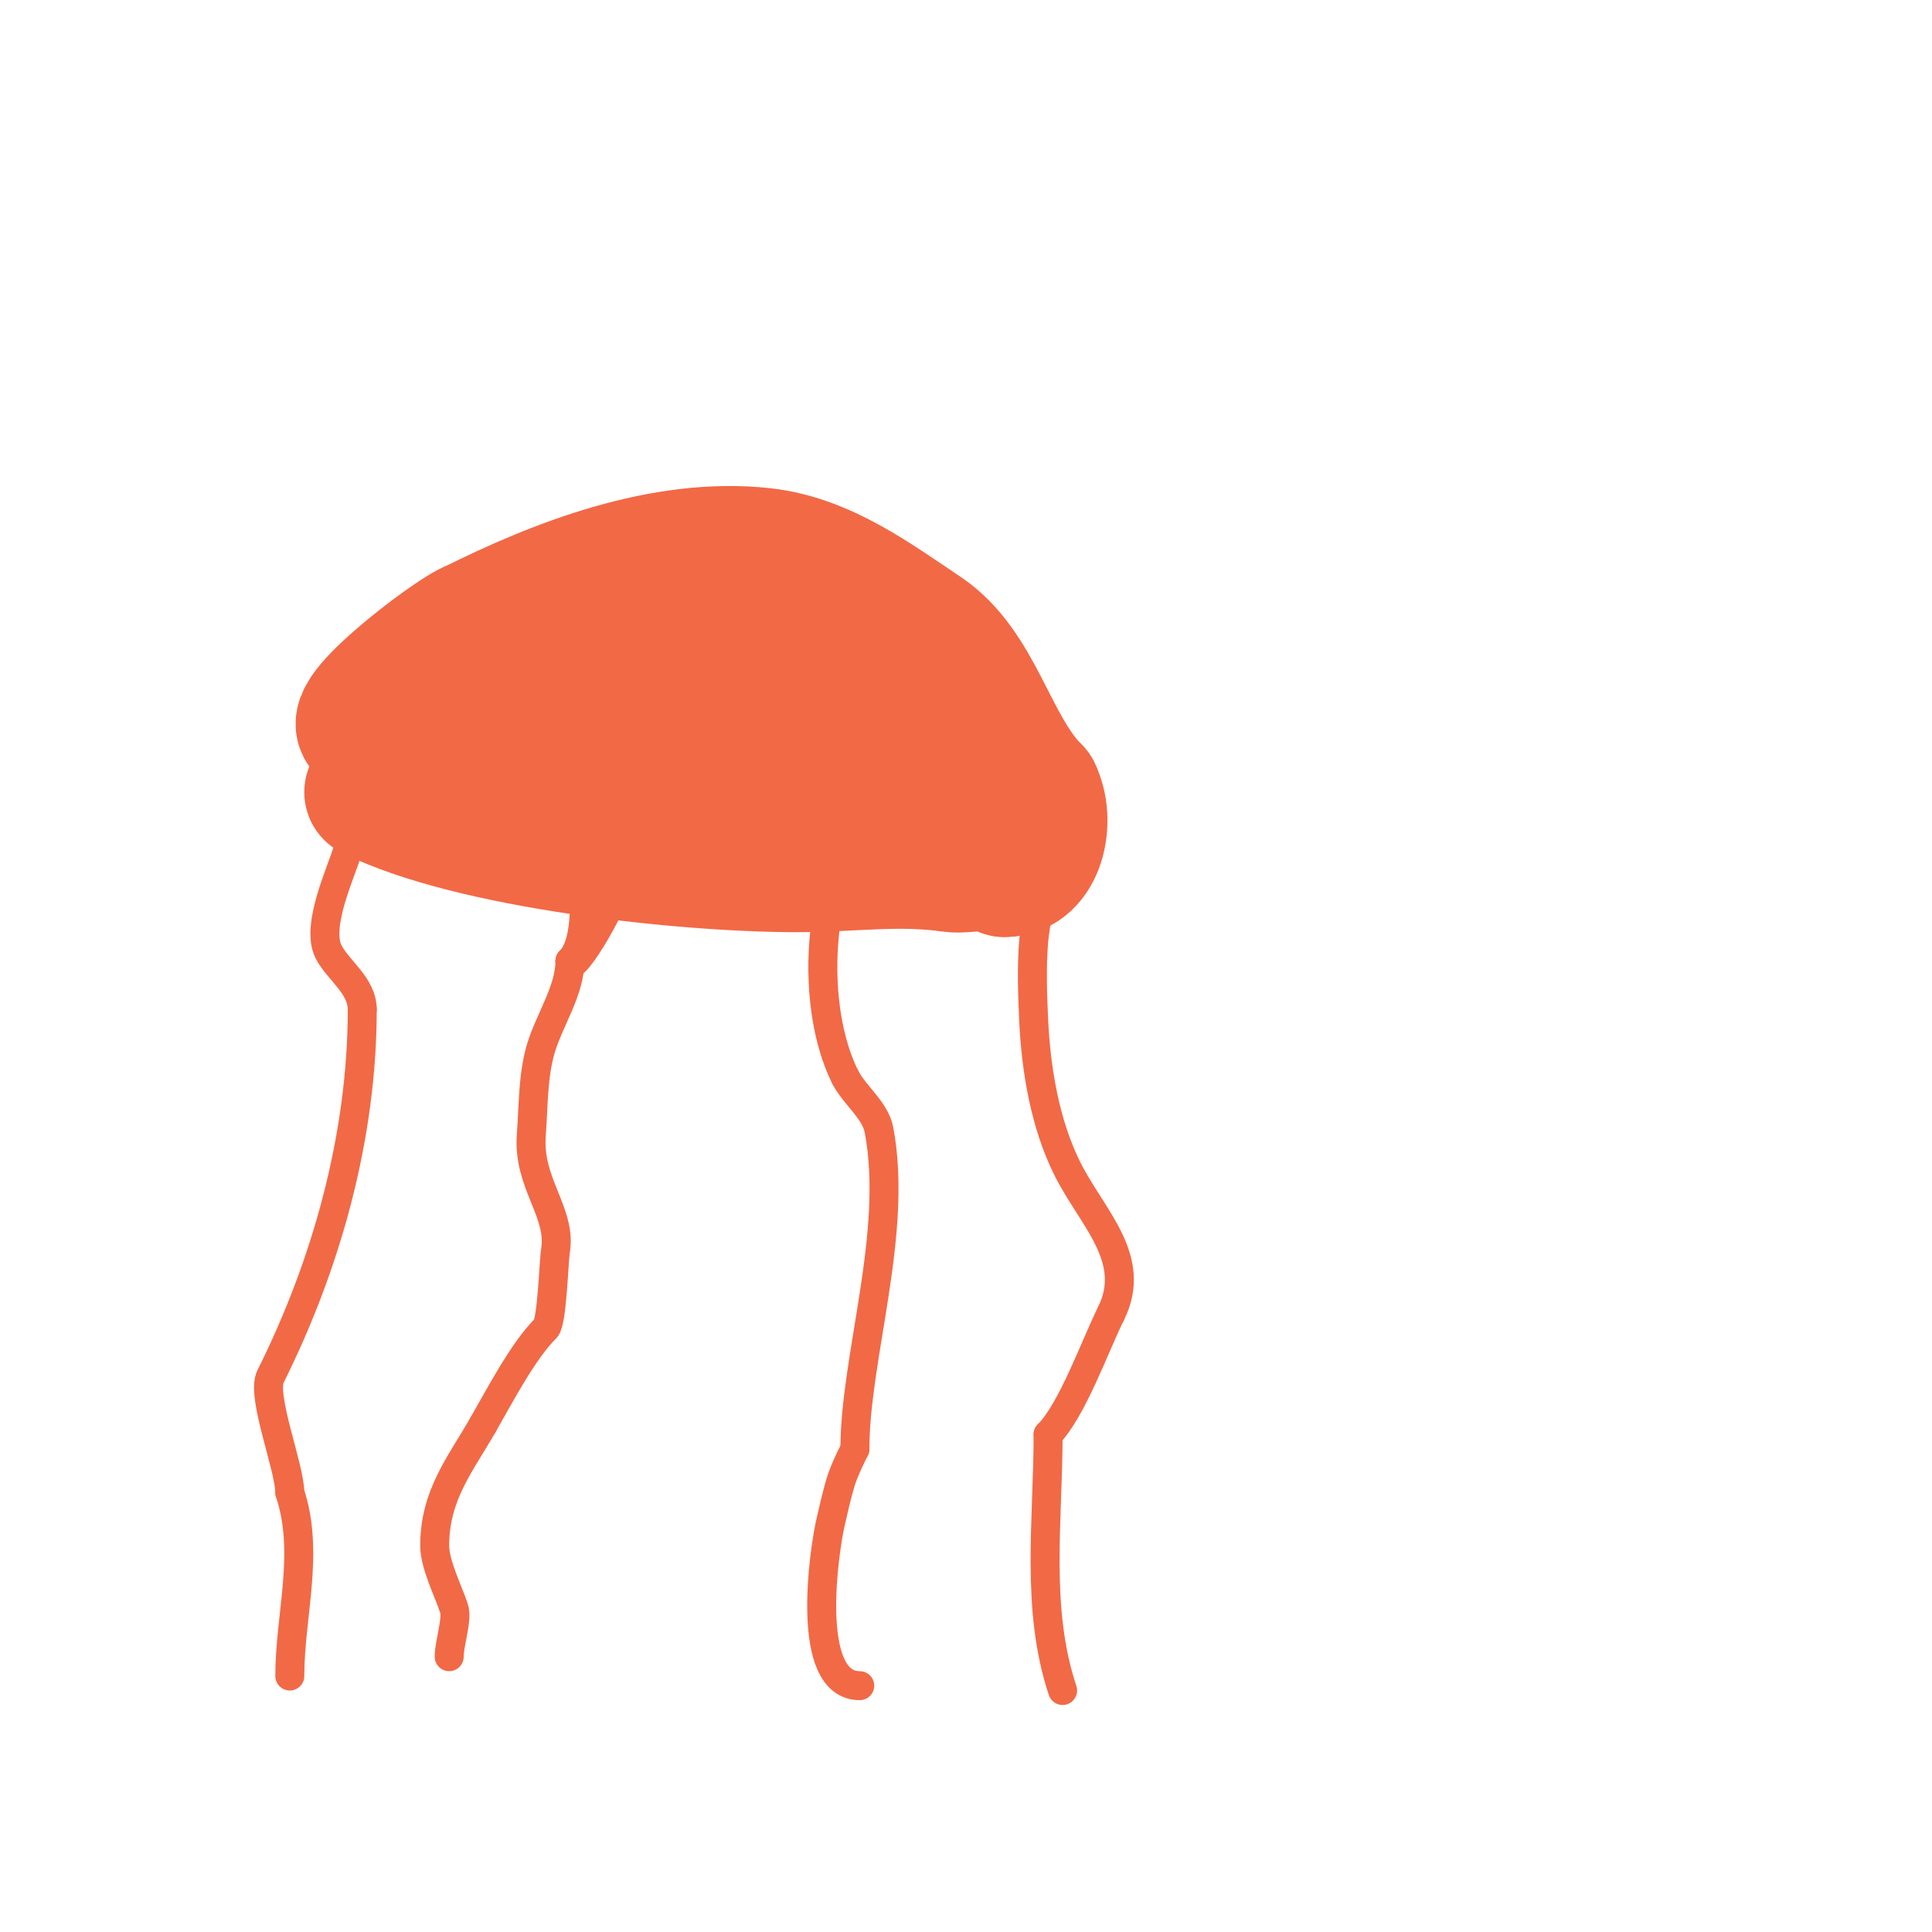 <svg viewBox='0 0 400 400' version='1.1' xmlns='http://www.w3.org/2000/svg' xmlns:xlink='http://www.w3.org/1999/xlink'><g fill='none' stroke='#f26946' stroke-width='28' stroke-linecap='round' stroke-linejoin='round'><path d='M77,164c20.579,10.29 64.741,15 88,15c11.39,0 20.962,-1.577 32,0c3.187,0.455 8.636,-1.364 11,1'/><path d='M208,180c6.789,0 8.944,-10.113 6,-16'/><path d='M214,164c-9.233,-9.233 -11.741,-25.494 -23,-33c-9.969,-6.646 -20.5,-14.611 -33,-16c-20.574,-2.286 -42.509,6.255 -60,15'/><path d='M98,130c-4.043,1.348 -29.722,21 -21,21'/><path d='M77,151c4.895,4.895 16.655,3.942 23,5c11.494,1.916 23.362,0.707 35,2c8.237,0.915 17.539,4.41 26,3c2.274,-0.379 5.721,-2 8,-2'/><path d='M169,159c1.957,-0.652 10.473,-1.946 11,-3c2.539,-5.078 -8.231,-17.173 -12,-20c-2.439,-1.829 -6.15,-2.05 -9,-3'/><path d='M159,133c-8.151,-4.076 -21.559,0.156 -30,1c-4.301,0.43 -12.859,0.859 -16,4c-0.236,0.236 -0.236,0.764 0,1c0.501,0.501 6.326,1.775 7,2'/><path d='M120,141c14.762,0 30.935,3.312 45,8c6.343,2.114 13.628,13 17,13'/><path d='M182,162c1.959,1.959 12.189,4.405 15,3c0.249,-0.125 0,-3.593 0,-4'/><path d='M197,161c-0.667,0 -1.333,0 -2,0'/></g>
<g fill='none' stroke='#f26946' stroke-width='6' stroke-linecap='round' stroke-linejoin='round'><path d='M75,167c-1.66,0 -2.658,7.802 -3,9c-1.223,4.282 -6.682,15.637 -4,21c1.934,3.868 7,7.027 7,12'/><path d='M75,209c0,26.289 -7.426,52.851 -19,76c-1.978,3.957 4,18.872 4,24'/><path d='M60,309c4.172,12.517 0,25.384 0,38'/><path d='M93,343c0,-2.881 1.758,-7.727 1,-10c-1.252,-3.757 -4,-9.111 -4,-13c0,-10.487 5.35,-16.862 10,-25'/><path d='M100,295c3.804,-6.658 8.357,-15.357 13,-20c1.314,-1.314 1.651,-13.904 2,-16c1.332,-7.992 -5.772,-13.968 -5,-24c0.453,-5.888 0.294,-12.314 2,-18c1.721,-5.737 6,-11.961 6,-18'/><path d='M118,199c0,3.883 11,-14.278 11,-20'/><path d='M129,179c0,-4.546 -3,-9.234 -3,-15'/><path d='M176,181c-4.229,0 -4.595,7.167 -5,10c-1.437,10.056 -0.604,22.793 4,32'/><path d='M175,223c1.871,3.741 6.209,6.782 7,11c4.011,21.394 -5,47.001 -5,66'/><path d='M177,300c-1.092,2.184 -2.303,4.677 -3,7c-0.79,2.633 -1.37,5.324 -2,8c-1.42,6.035 -5.511,34 6,34'/><path d='M220,350c-5.661,-16.982 -3,-35.27 -3,-53'/><path d='M217,297c4.976,-4.976 9.786,-18.572 13,-25'/><path d='M230,272c5.712,-11.424 -3.929,-19.857 -9,-30c-4.663,-9.326 -6.53,-20.663 -7,-31c-0.242,-5.328 -0.425,-10.684 0,-16c0.209,-2.612 1.604,-12 3,-12'/><path d='M217,183c0,-4.005 0.946,-11 -4,-11'/><path d='M118,199c3.523,-3.523 3,-11.955 3,-17'/><path d='M121,182c0,-0.471 -0.529,-1 -1,-1'/></g>
</svg>